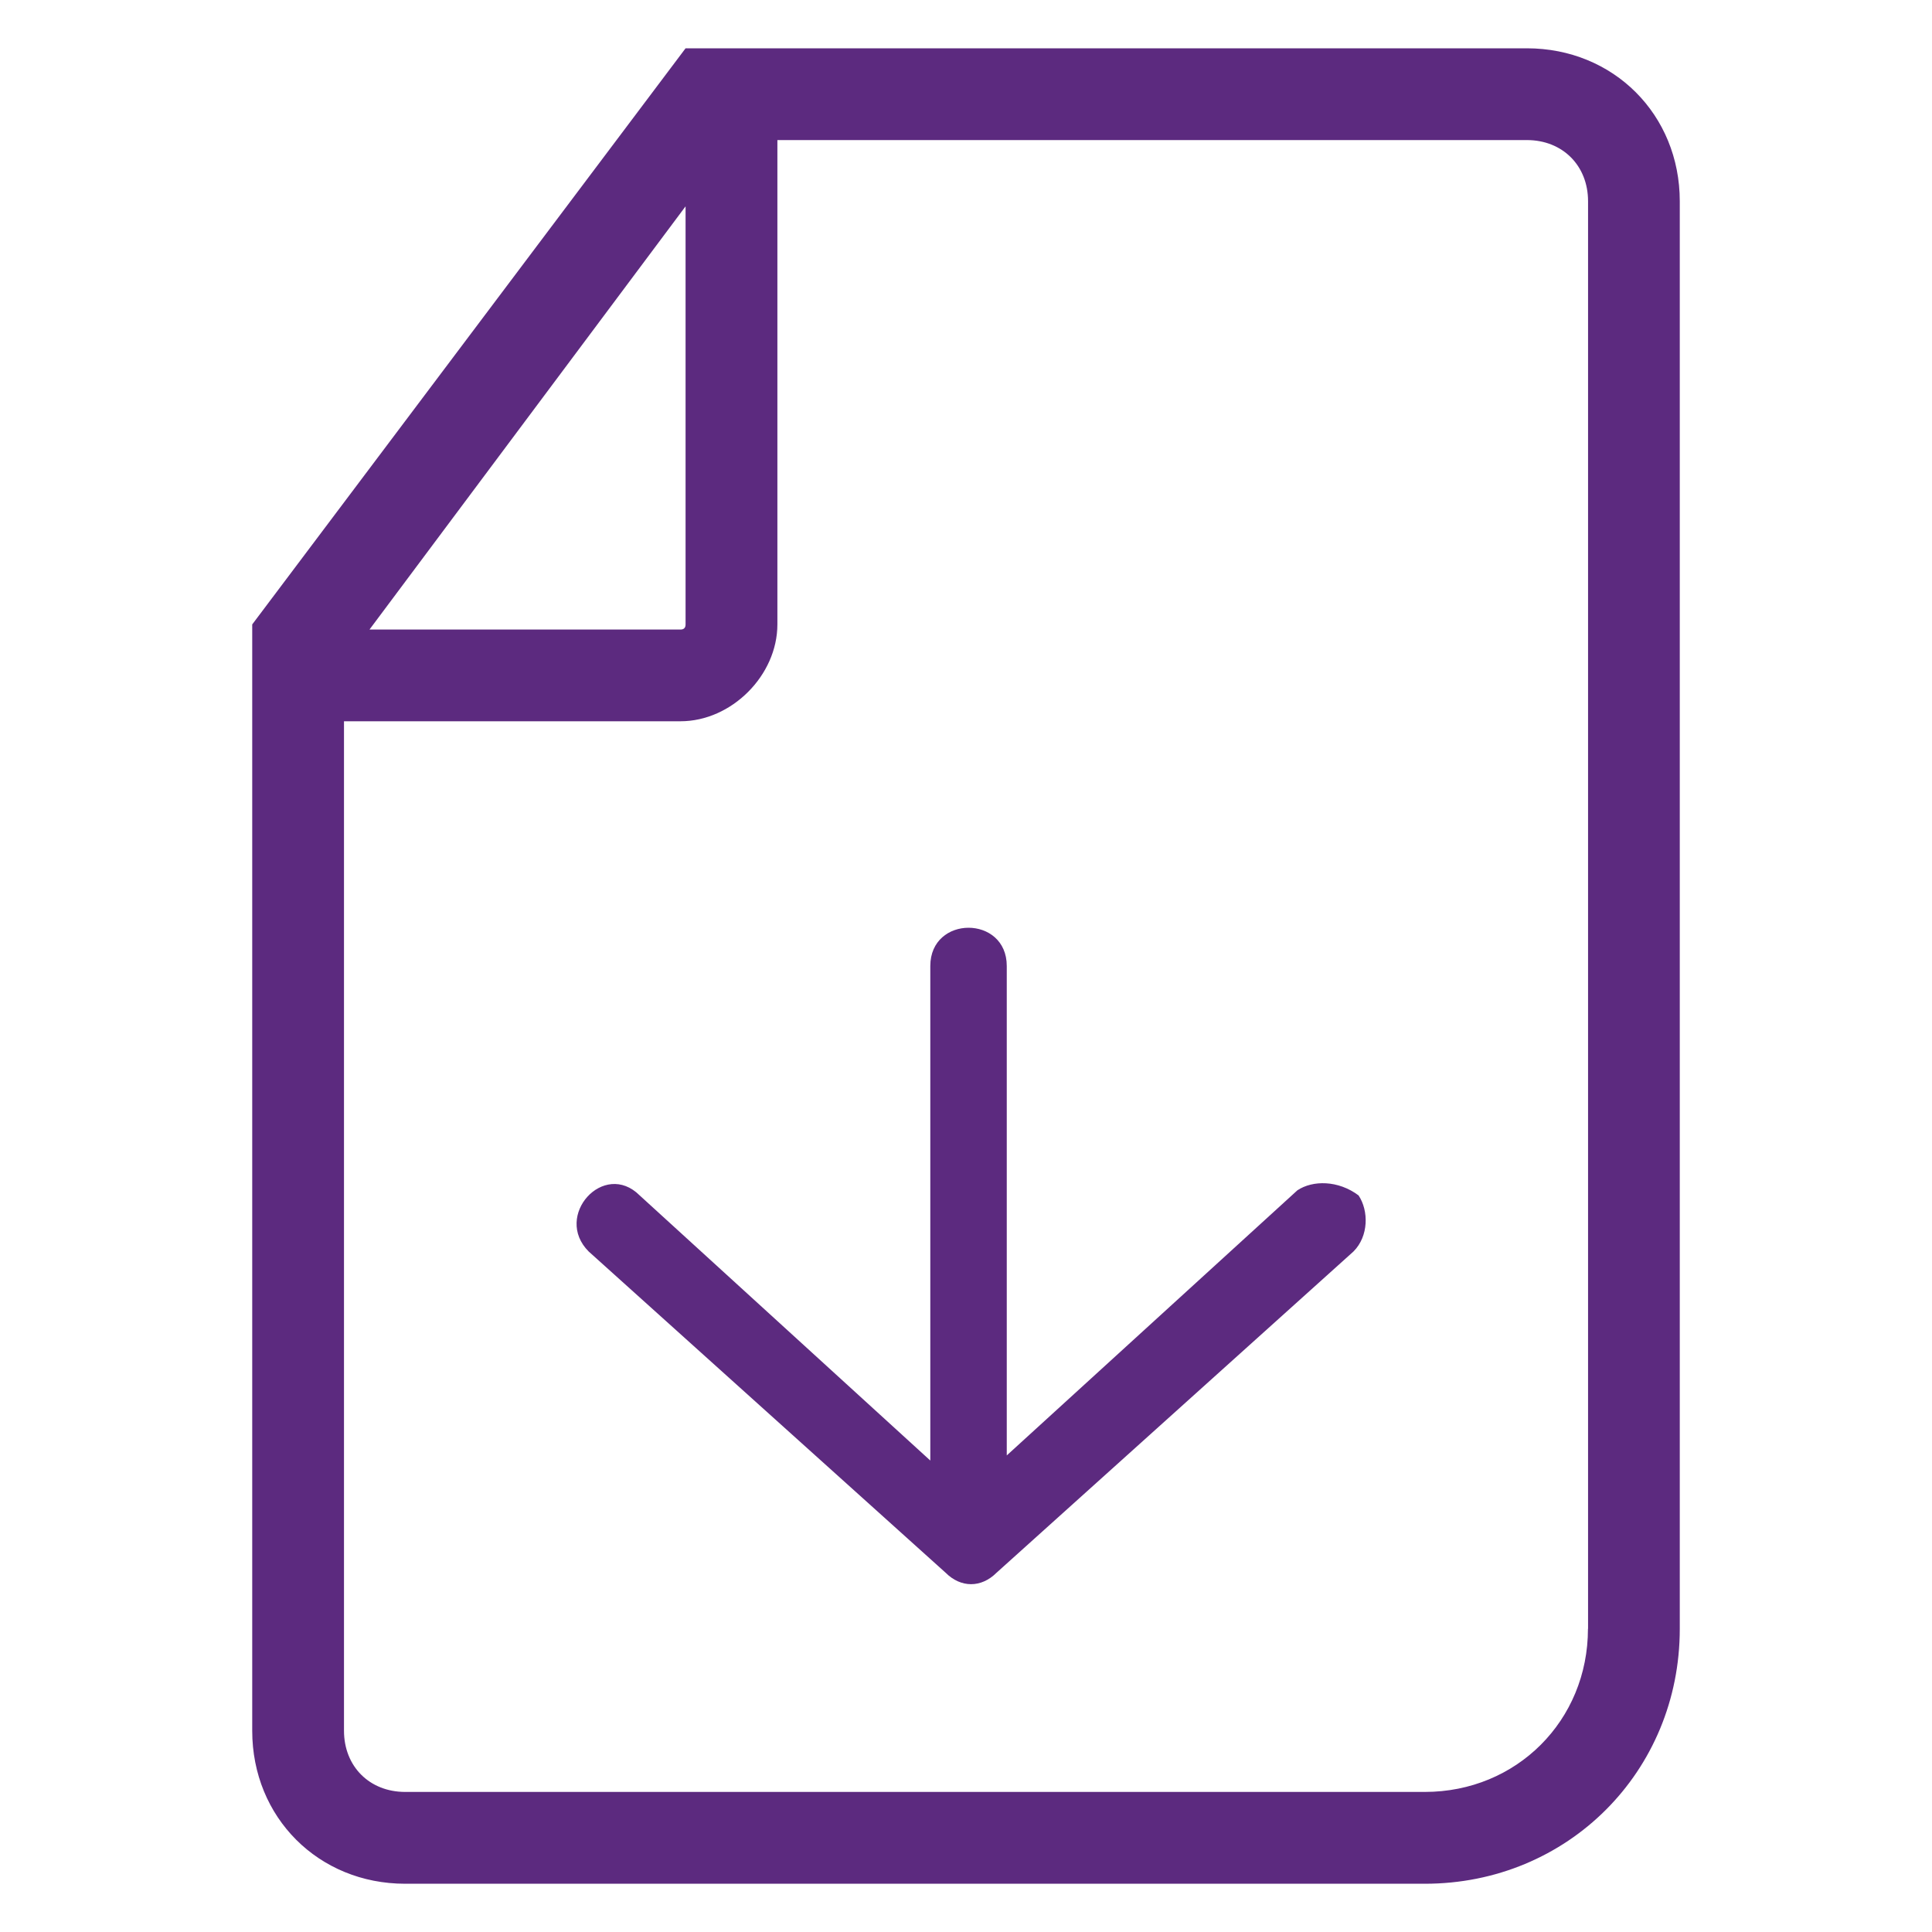 <?xml version="1.0" encoding="UTF-8"?><svg id="uuid-cafffef8-37ae-4fca-8dd7-cfff35004e7f" xmlns="http://www.w3.org/2000/svg" viewBox="0 0 40 40"><path d="M31.611,1H14.194L5.222,12.928v22.906c0,1.794,1.372,3.167,3.167,3.167H29.5c2.956,0,5.278-2.322,5.278-5.278V4.167c0-1.794-1.372-3.167-3.167-3.167ZM14.194,4.272V12.928q0,.106-.106,.106H7.65L14.194,4.272Zm18.683,29.45c0,1.9-1.478,3.378-3.378,3.378H8.389c-.739,0-1.267-.528-1.267-1.267V14.933h6.967c1.056,0,2.006-.95,2.006-2.006V2.9h15.517c.739,0,1.267,.528,1.267,1.267v29.556Z" fill="#5c2a7f"/><path d="M26.861,24.644l-6.017,5.489v-10.133c0-1.056-1.583-1.056-1.583,0v10.239l-6.017-5.489c-.739-.739-1.794,.422-1.056,1.161l7.389,6.65c.317,.317,.739,.317,1.056,0l7.389-6.65c.317-.317,.317-.844,.106-1.161-.422-.317-.95-.317-1.267-.106Z" fill="#5c2a7f"/></svg>